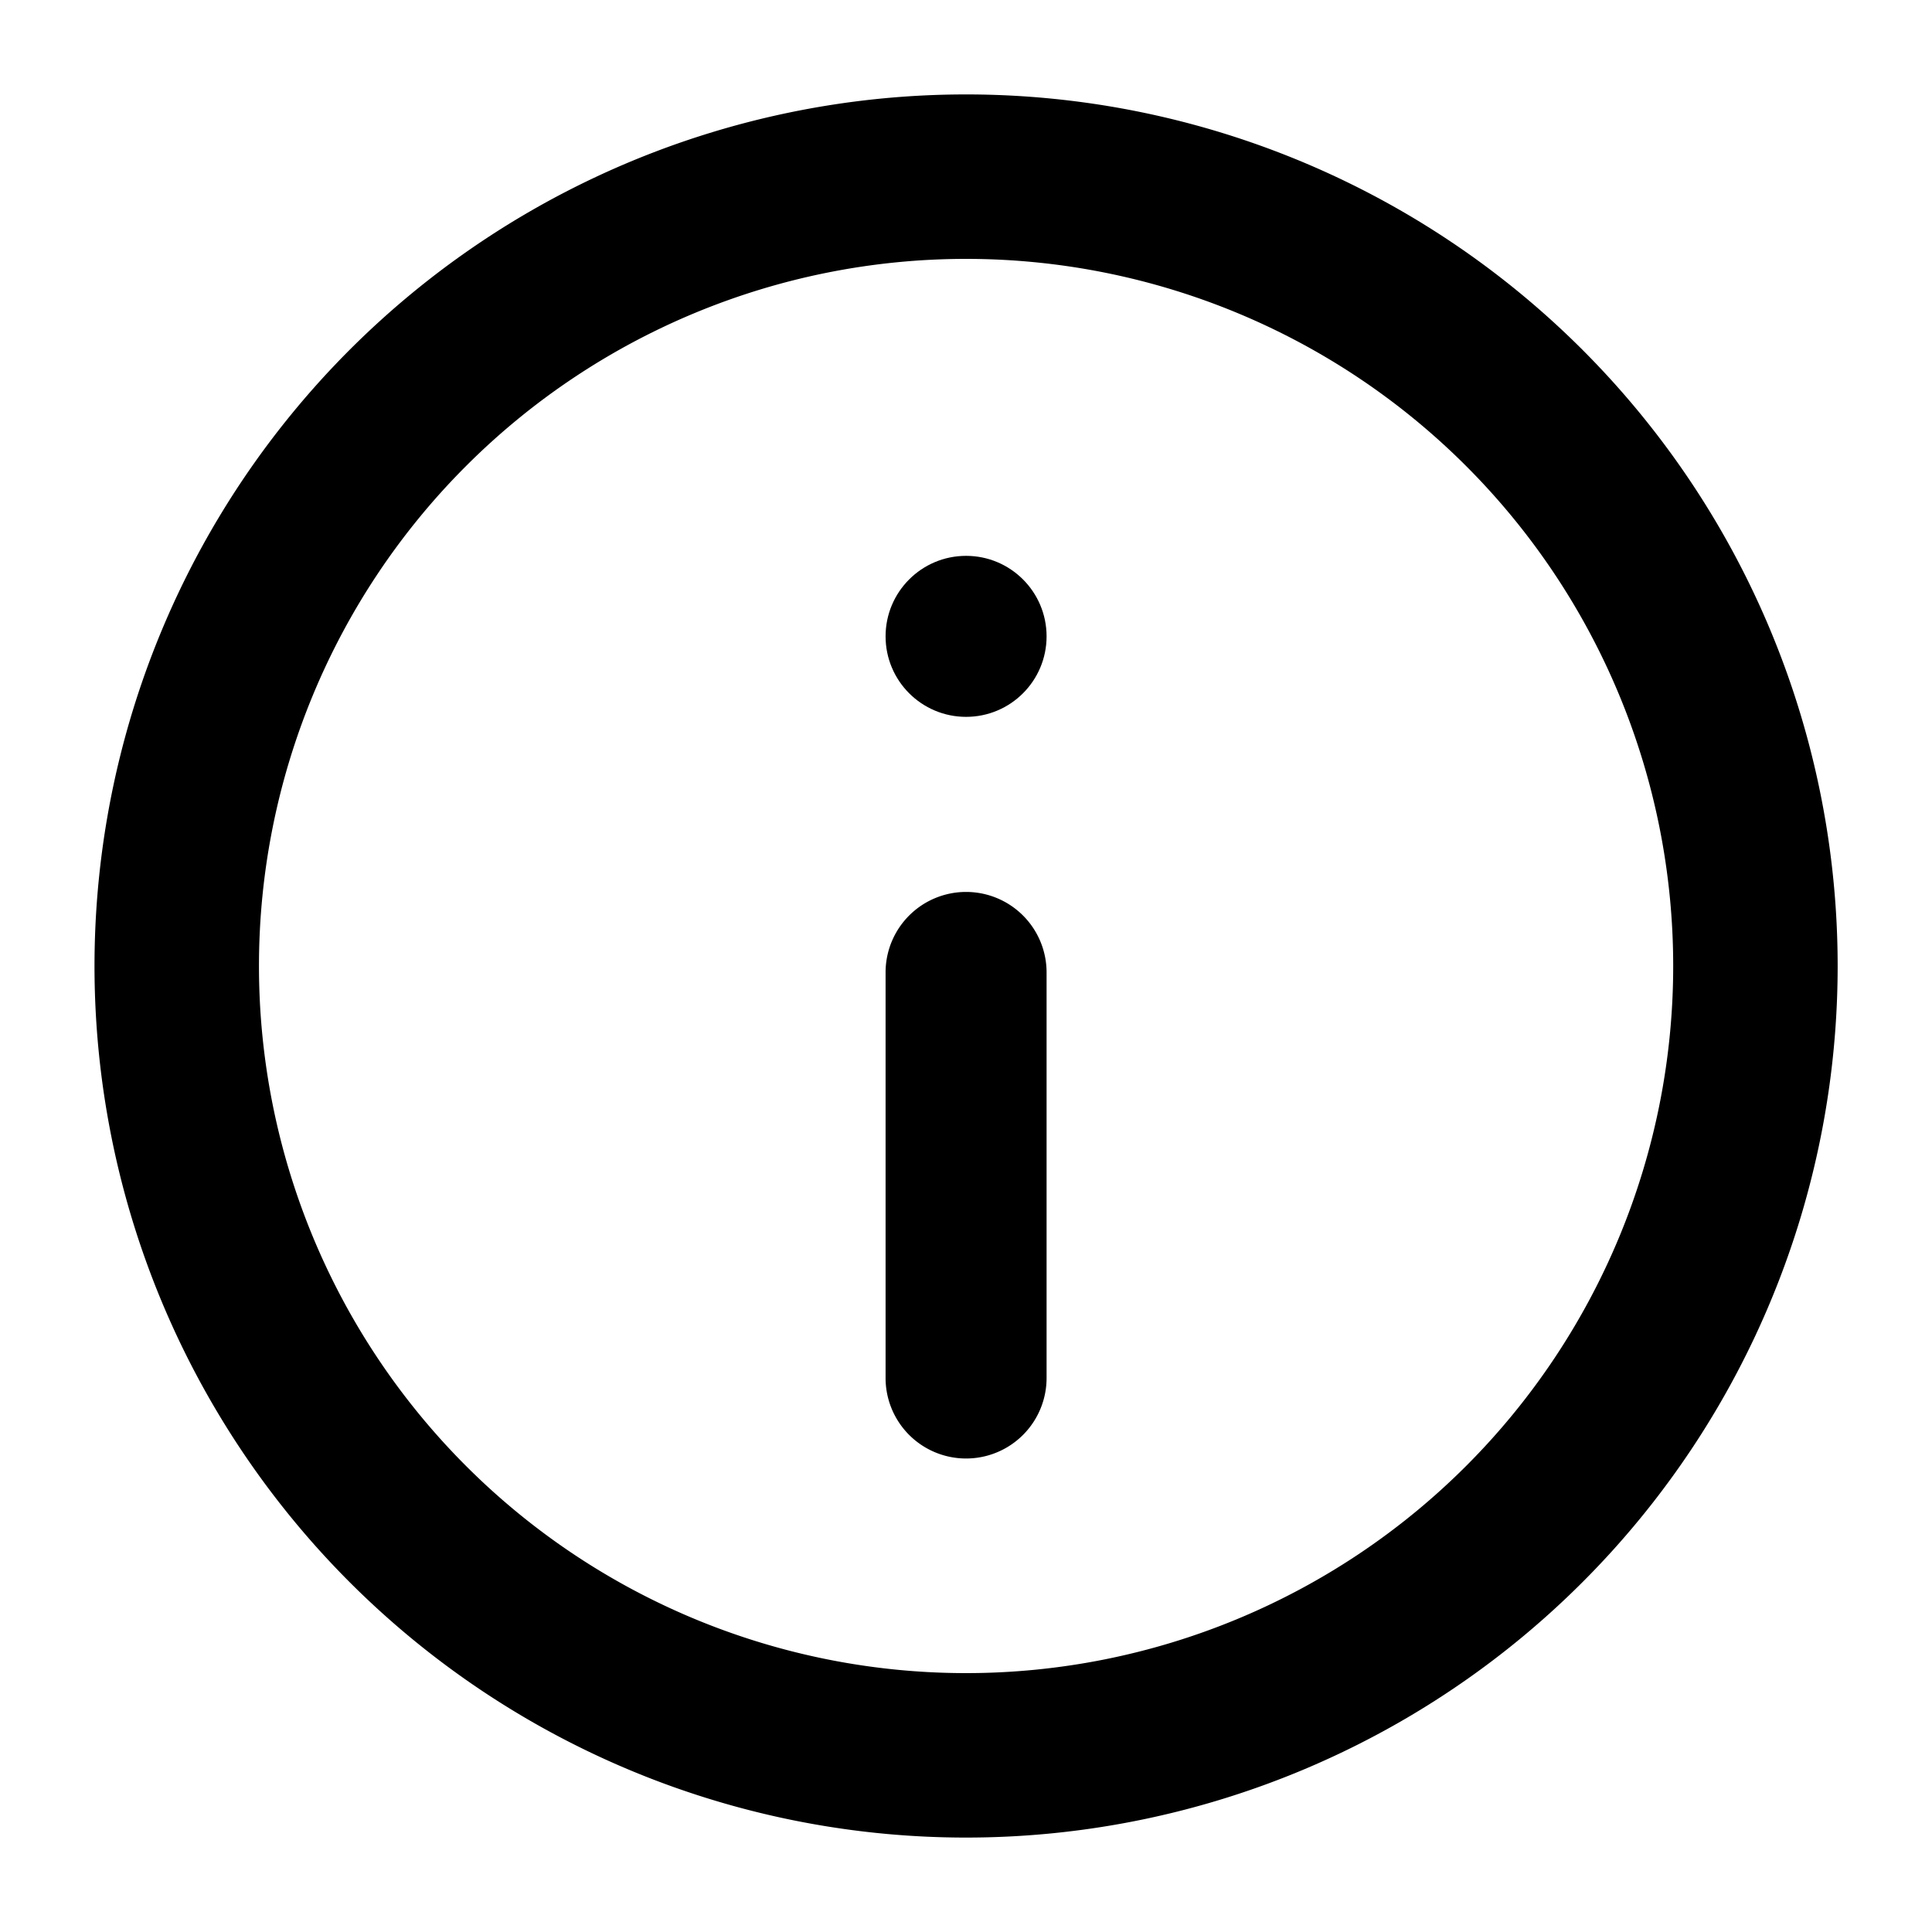 <svg id="Component_4603_85" data-name="Component 4603 – 85" xmlns="http://www.w3.org/2000/svg" width="24" height="24" viewBox="0 0 24 24">
  <g id="Rectangle_152480" data-name="Rectangle 152480" stroke="#707070" stroke-width="1" opacity="0">
    <rect width="24" height="24" stroke="none"/>
    <rect x="0.5" y="0.5" width="23" height="23" fill="none"/>
  </g>
  <g id="noun-info-2171486" transform="translate(-0.226 -0.227)">
    <g id="Layer_26" data-name="Layer 26" transform="translate(1.399 1.399)">
      <g id="Group_182421" data-name="Group 182421">
        <path id="Path_26636" data-name="Path 26636" d="M12.227,1.4A10.827,10.827,0,1,0,23.054,12.226,10.827,10.827,0,0,0,12.227,1.4Zm0,19.611a8.784,8.784,0,1,1,8.784-8.784,8.784,8.784,0,0,1-8.784,8.784Z" transform="translate(-1.399 -1.399)"/>
        <path id="Path_26637" data-name="Path 26637" d="M12,11a1,1,0,0,0-1,1v5.038a1,1,0,0,0,2,0V12a1,1,0,0,0-1-1Z" transform="translate(-1.172 -1.092)"/>
        <circle id="Ellipse_2780" data-name="Ellipse 2780" cx="1" cy="1" r="1" transform="translate(9.828 5.733)"/>
      </g>
    </g>
  </g>
</svg>
